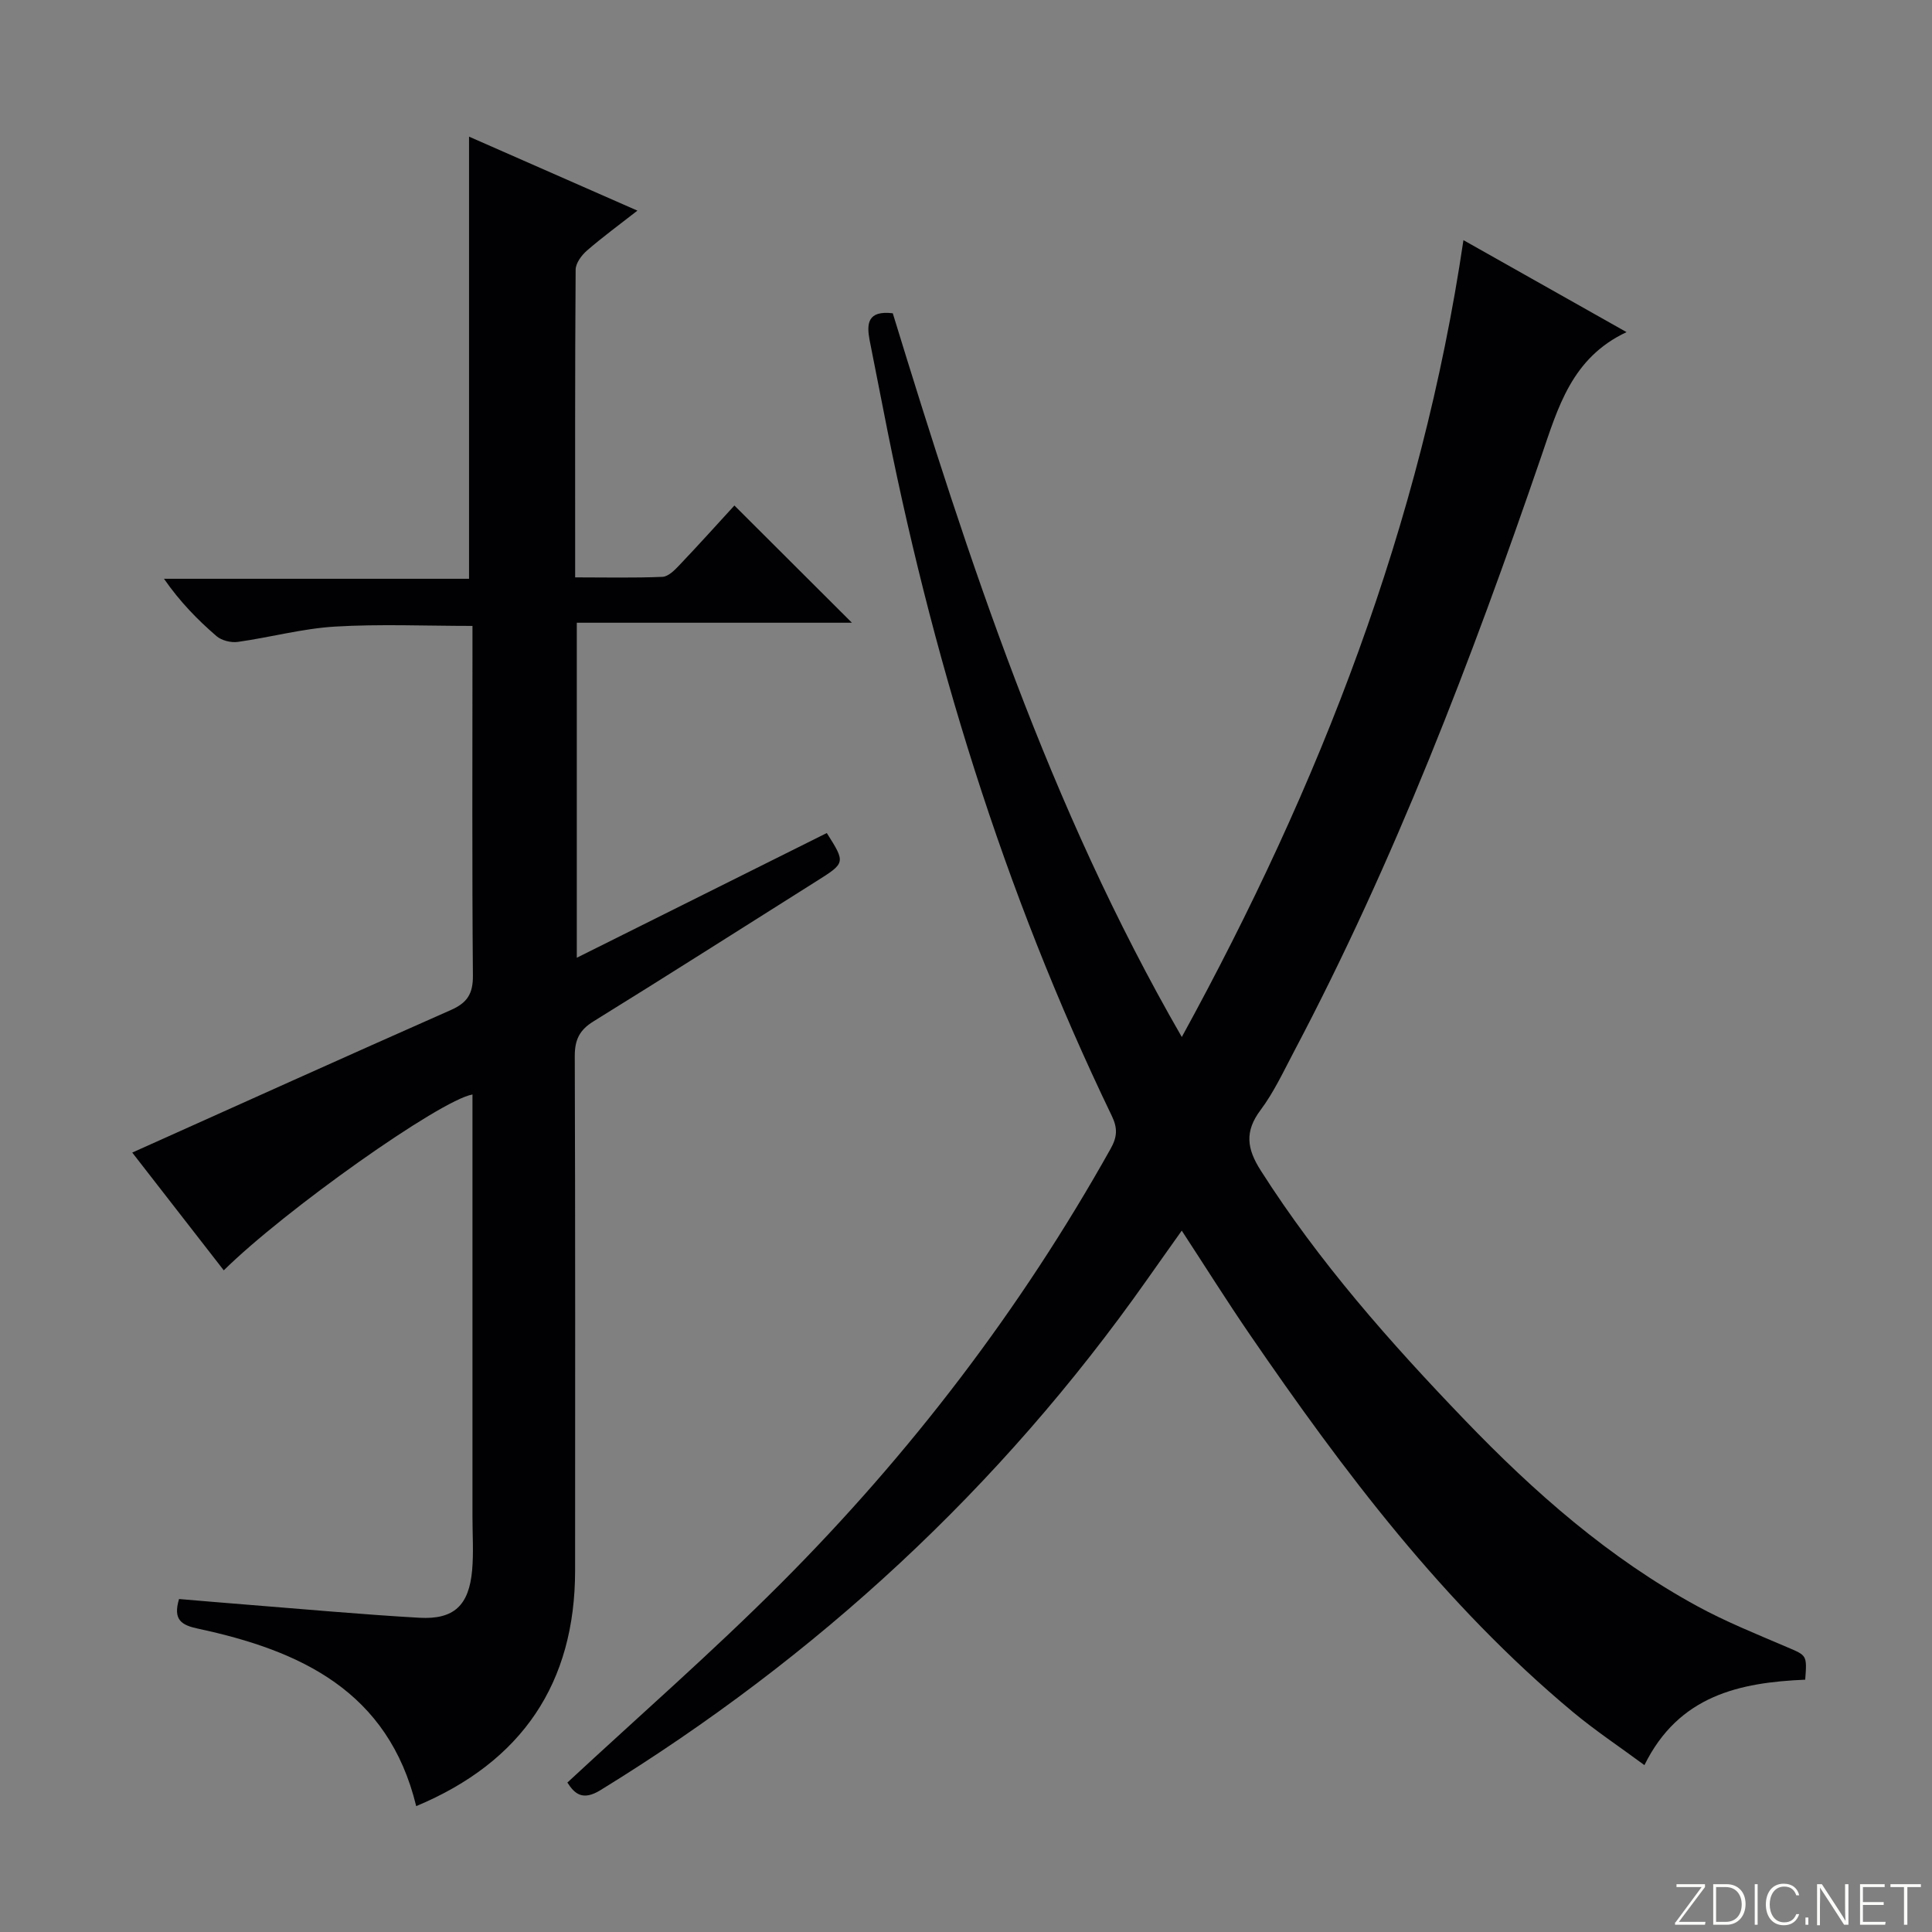 <svg enable-background="new 0 0 400 400" viewBox="0 0 400 400" xmlns="http://www.w3.org/2000/svg"><rect x="0" y="0" width="400" height="400" fill="#808080" stroke="none"/><g fill="#fbfcfa"><path d="m346.9 398 5.4-7.3h-5.2v-.6h5.9v.6l-5.4 7.2h5.5l-.1.6h-6.2v-.5z"/><path d="m354.7 390.1h2.8c2.3 0 3.9 1.6 3.9 4.1s-1.6 4.3-3.9 4.3h-2.8zm.6 7.8h2c2.2 0 3.3-1.6 3.3-3.6 0-1.8-1-3.6-3.3-3.6h-2z"/><path d="m363.9 390.1v8.4h-.6v-8.4z"/><path d="m372.5 396.3c-.4 1.3-1.4 2.3-3.2 2.3-2.4 0-3.7-1.9-3.7-4.3 0-2.3 1.2-4.3 3.7-4.3 1.8 0 2.9 1 3.2 2.4h-.6c-.4-1.1-1.1-1.8-2.5-1.8-2.1 0-3 1.9-3 3.7s.9 3.7 3 3.7c1.4 0 2.1-.7 2.5-1.7z"/><path d="m373.8 398.5v-1.5h.6v1.5z"/><path d="m376.2 398.5v-8.4h1c1.3 2 4.4 6.7 4.9 7.6-.1-1.2-.1-2.4-.1-3.8v-3.8h.7v8.4h-.9c-1.2-1.9-4.4-6.8-5-7.7.1 1.1 0 2.3 0 3.9v3.9h-.6z"/><path d="m390 394.4h-4.3v3.5h4.7l-.1.6h-5.2v-8.4h5.1v.6h-4.5v3.1h4.3v.7z"/><path d="m394.2 390.7h-2.8v-.6h6.3v.6h-2.8v7.8h-.7z"/></g><path d="m184.84 64.86c15.71 51.2 32.27 102.03 59.84 149.84 28.63-52.23 49.6-106.1 58.31-164.98 11.27 6.36 22.07 12.44 33.77 19.04-11.39 5.35-14.2 15.67-17.67 25.77-14.46 42.14-30.34 83.71-51.19 123.2-2.17 4.11-4.16 8.41-6.92 12.1-3.33 4.44-2.83 8 .03 12.49 12.05 18.93 26.79 35.6 42.28 51.71 14.37 14.95 29.83 28.55 48.13 38.52 5.96 3.25 12.31 5.79 18.56 8.47 4.09 1.75 4.16 1.6 3.77 6.74-13.53.58-26.17 3.23-33.29 17.69-5.09-3.76-10.16-7.13-14.81-11-26.74-22.3-47.46-49.79-66.98-78.28-4.69-6.85-9.1-13.88-14-21.38-2.57 3.63-4.93 6.93-7.26 10.25-30.35 43.06-68.25 78.02-113.09 105.59-3.7 2.28-5.36.75-6.85-1.57 14.81-13.75 29.99-27 44.19-41.22 26.82-26.86 49.71-56.82 68.28-90 1.37-2.44 1.48-4.25.25-6.8-22.49-46.65-37.52-95.73-47.36-146.48-.91-4.72-1.88-9.43-2.79-14.15-.62-3.34-.48-6.18 4.8-5.55z" fill="#010103"/><path d="m86.17 373.94c-5.78-23.83-24-32.21-45.16-36.74-3.47-.74-5.23-1.84-3.94-6.14 4.53.38 9.25.79 13.97 1.16 11.93.94 23.85 2.04 35.8 2.72 7.16.4 10.26-2.57 10.91-9.84.32-3.64.07-7.32.07-10.99 0-29.16 0-58.32 0-87.51-6.74 1.19-38.89 23.97-51.49 36.41-6.52-8.39-13.03-16.77-18.95-24.38 22.13-9.93 44.03-19.82 66-29.53 3.35-1.48 4.56-3.35 4.53-7.09-.19-22.5-.09-44.99-.09-67.49 0-1.49 0-2.98 0-4.93-9.69 0-19.12-.42-28.49.14-6.74.41-13.38 2.23-20.1 3.17-1.41.2-3.35-.29-4.41-1.2-3.9-3.37-7.52-7.05-10.87-11.87h63.16c0-31.08 0-61.3 0-91.54 11.09 4.88 22.63 9.95 34.86 15.32-3.76 2.94-7.23 5.47-10.45 8.27-1.12.97-2.33 2.61-2.34 3.96-.15 20.99-.1 41.97-.1 63.7 6.2 0 12.14.14 18.07-.11 1.21-.05 2.54-1.39 3.51-2.42 4.01-4.22 7.9-8.54 11.39-12.35 8.21 8.19 16.29 16.25 24.33 24.27-18.34 0-37.48 0-56.96 0v69.36c17.42-8.69 34.6-17.26 51.76-25.82 3.91 6.19 3.9 6.17-2.25 10.04-15.35 9.66-30.63 19.42-46.05 28.95-2.93 1.81-3.89 3.84-3.88 7.22.12 35.5.08 70.99.07 106.49-.01 23.22-10.92 39.59-32.9 48.77z" fill="#010103"/></svg>